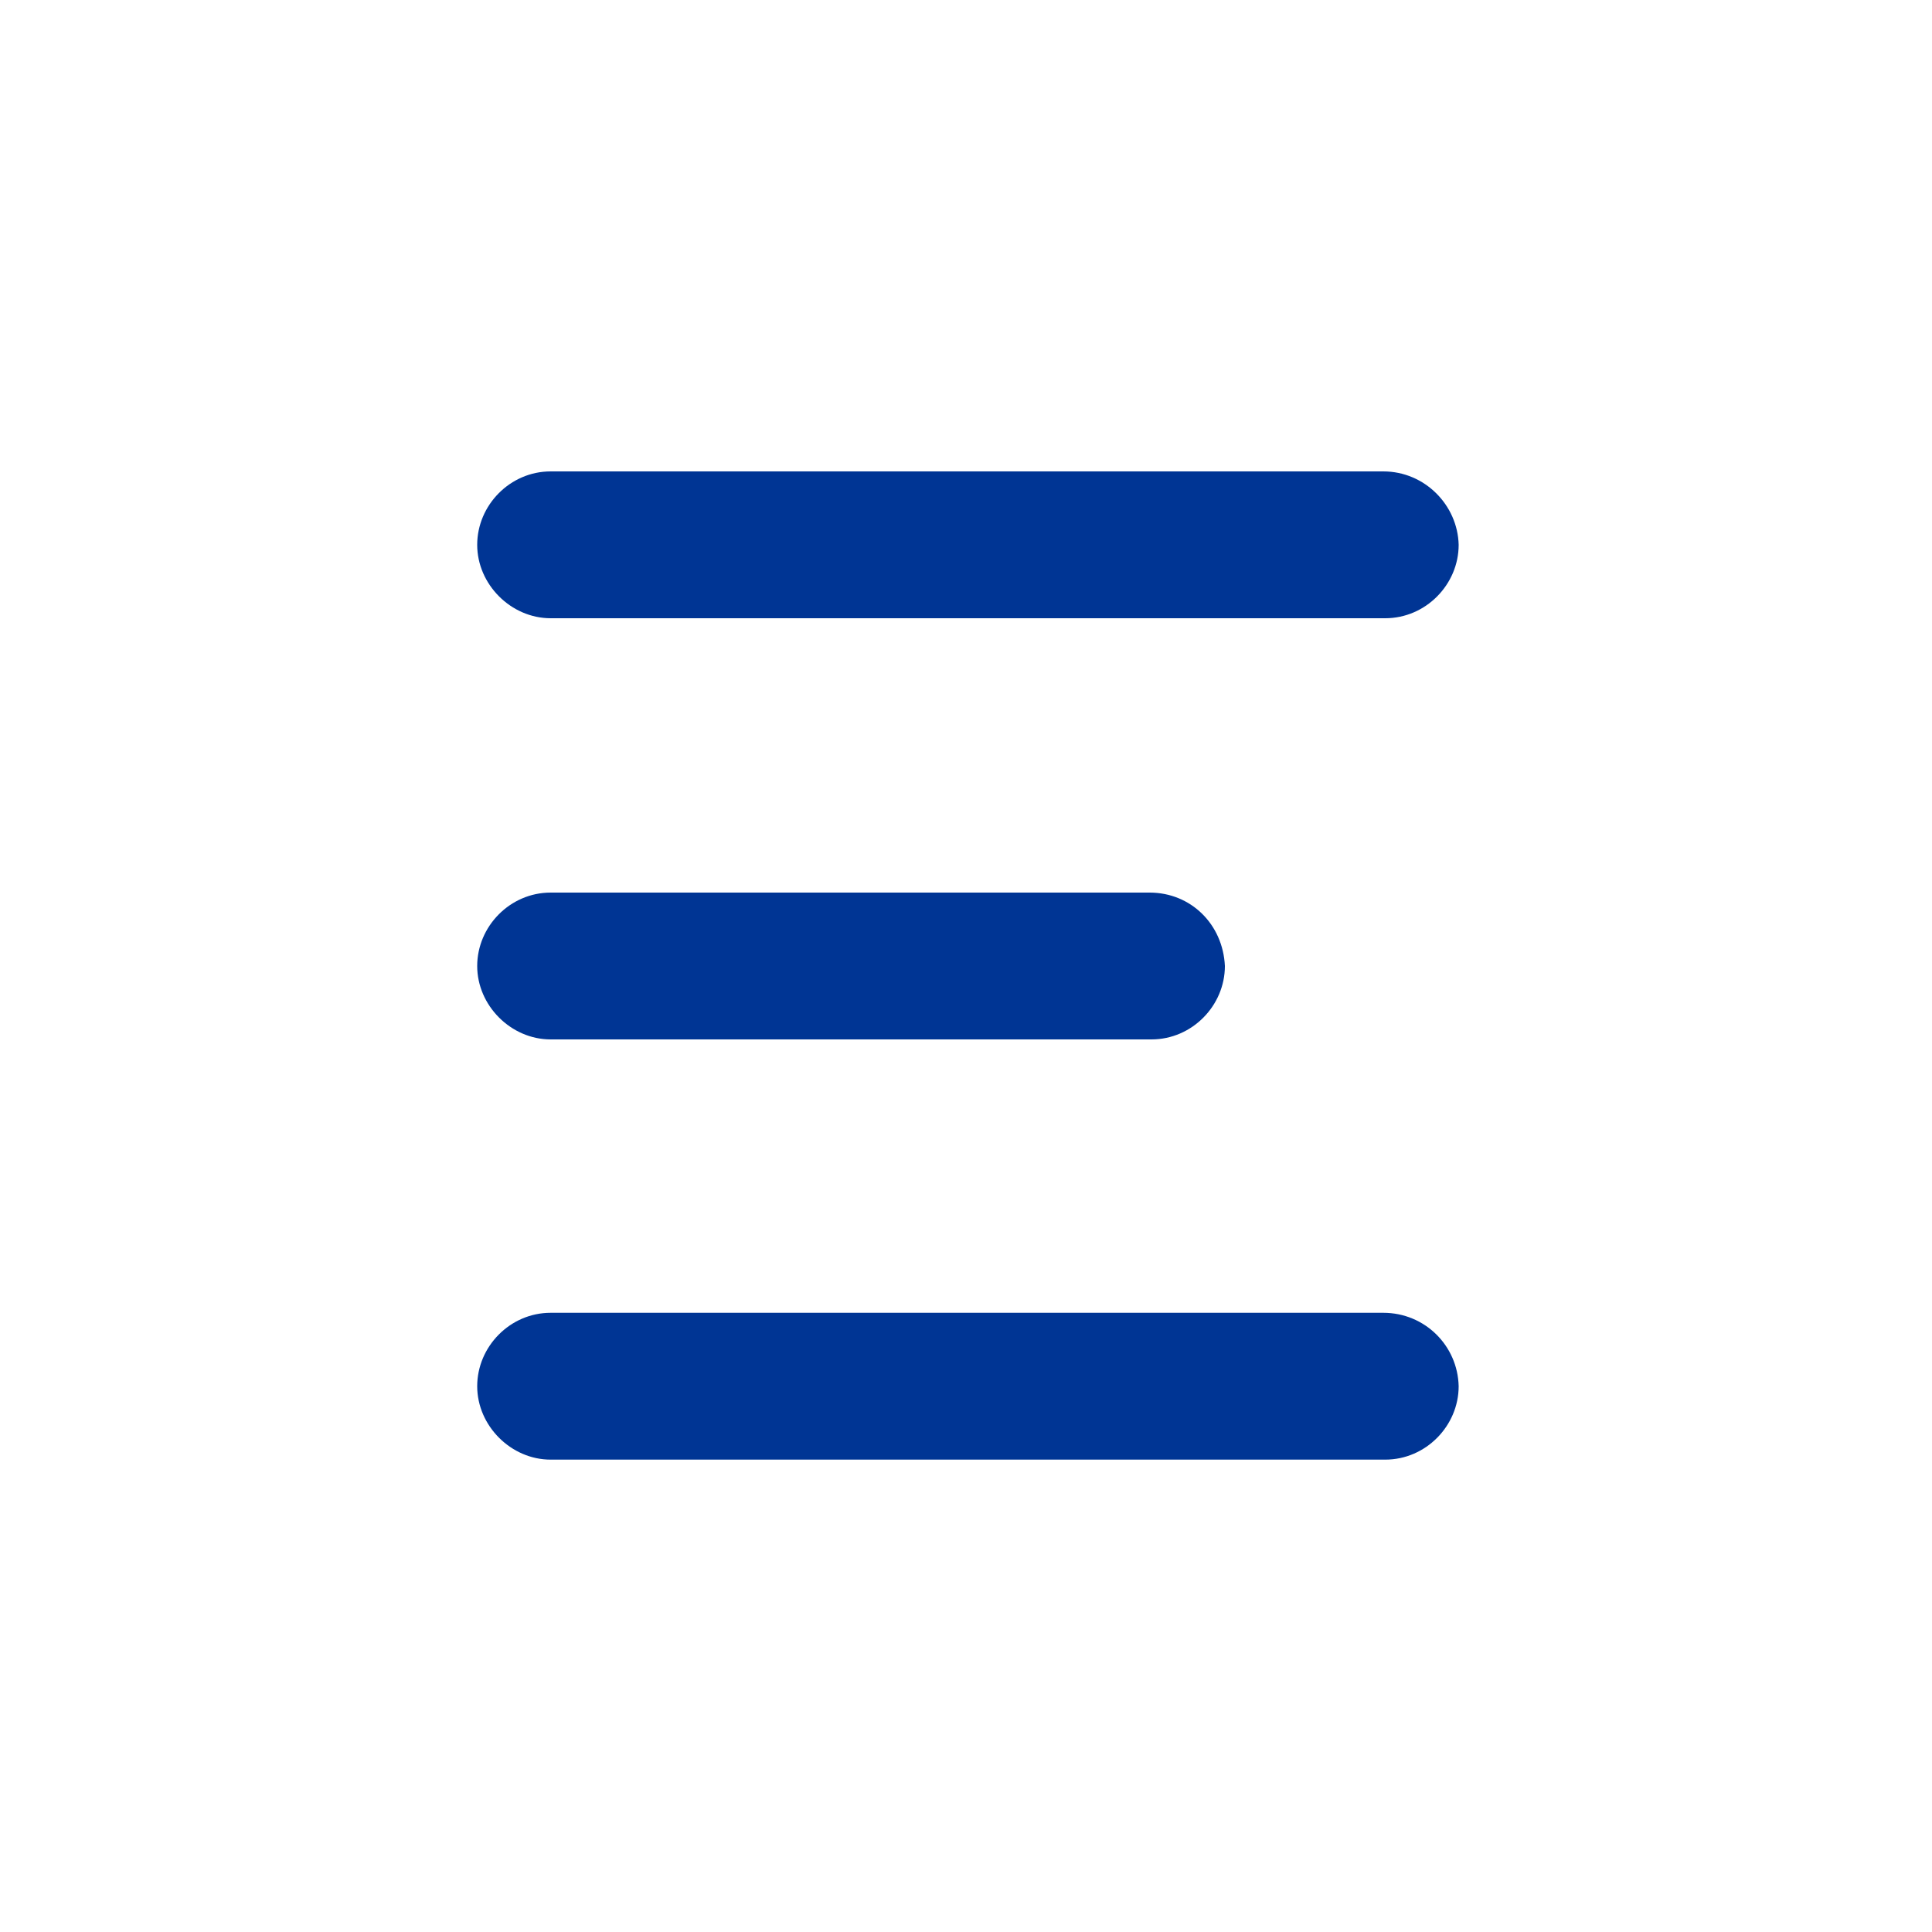 <?xml version="1.0" encoding="utf-8"?>
<!-- Generator: Adobe Illustrator 23.0.3, SVG Export Plug-In . SVG Version: 6.00 Build 0)  -->
<svg version="1.1" id="Layer_1" xmlns="http://www.w3.org/2000/svg" xmlns:xlink="http://www.w3.org/1999/xlink" x="0px" y="0px" viewBox="0 0 200 200" style="enable-background:new 0 0 200 200;" xml:space="preserve">
<style type="text/css">
	.st0{fill:#003594;}
</style>
<title>GCMH ICON All departments</title>
<desc>GuangCi Memorial Hospital ICON all departments</desc>
<g>
	<path class="st0" d="M119,92.4H57c-4.2,0-7.6,3.5-7.6,7.6s3.5,7.6,7.6,7.6h62.2c4.2,0,7.6-3.5,7.6-7.6
		C126.6,95.7,123.3,92.4,119,92.4L119,92.4z"/>
	<path class="st0" d="M143.2,48.8H57c-4.2,0-7.6,3.5-7.6,7.6S52.9,64,57,64h86.4c4.2,0,7.6-3.5,7.6-7.6
		C150.9,52.3,147.5,48.8,143.2,48.8L143.2,48.8z"/>
	<path class="st0" d="M143.2,135.9H57c-4.2,0-7.6,3.5-7.6,7.6s3.5,7.6,7.6,7.6h86.4c4.2,0,7.6-3.5,7.6-7.6
		C150.9,139.3,147.5,135.9,143.2,135.9L143.2,135.9z"/>
</g>
</svg>
